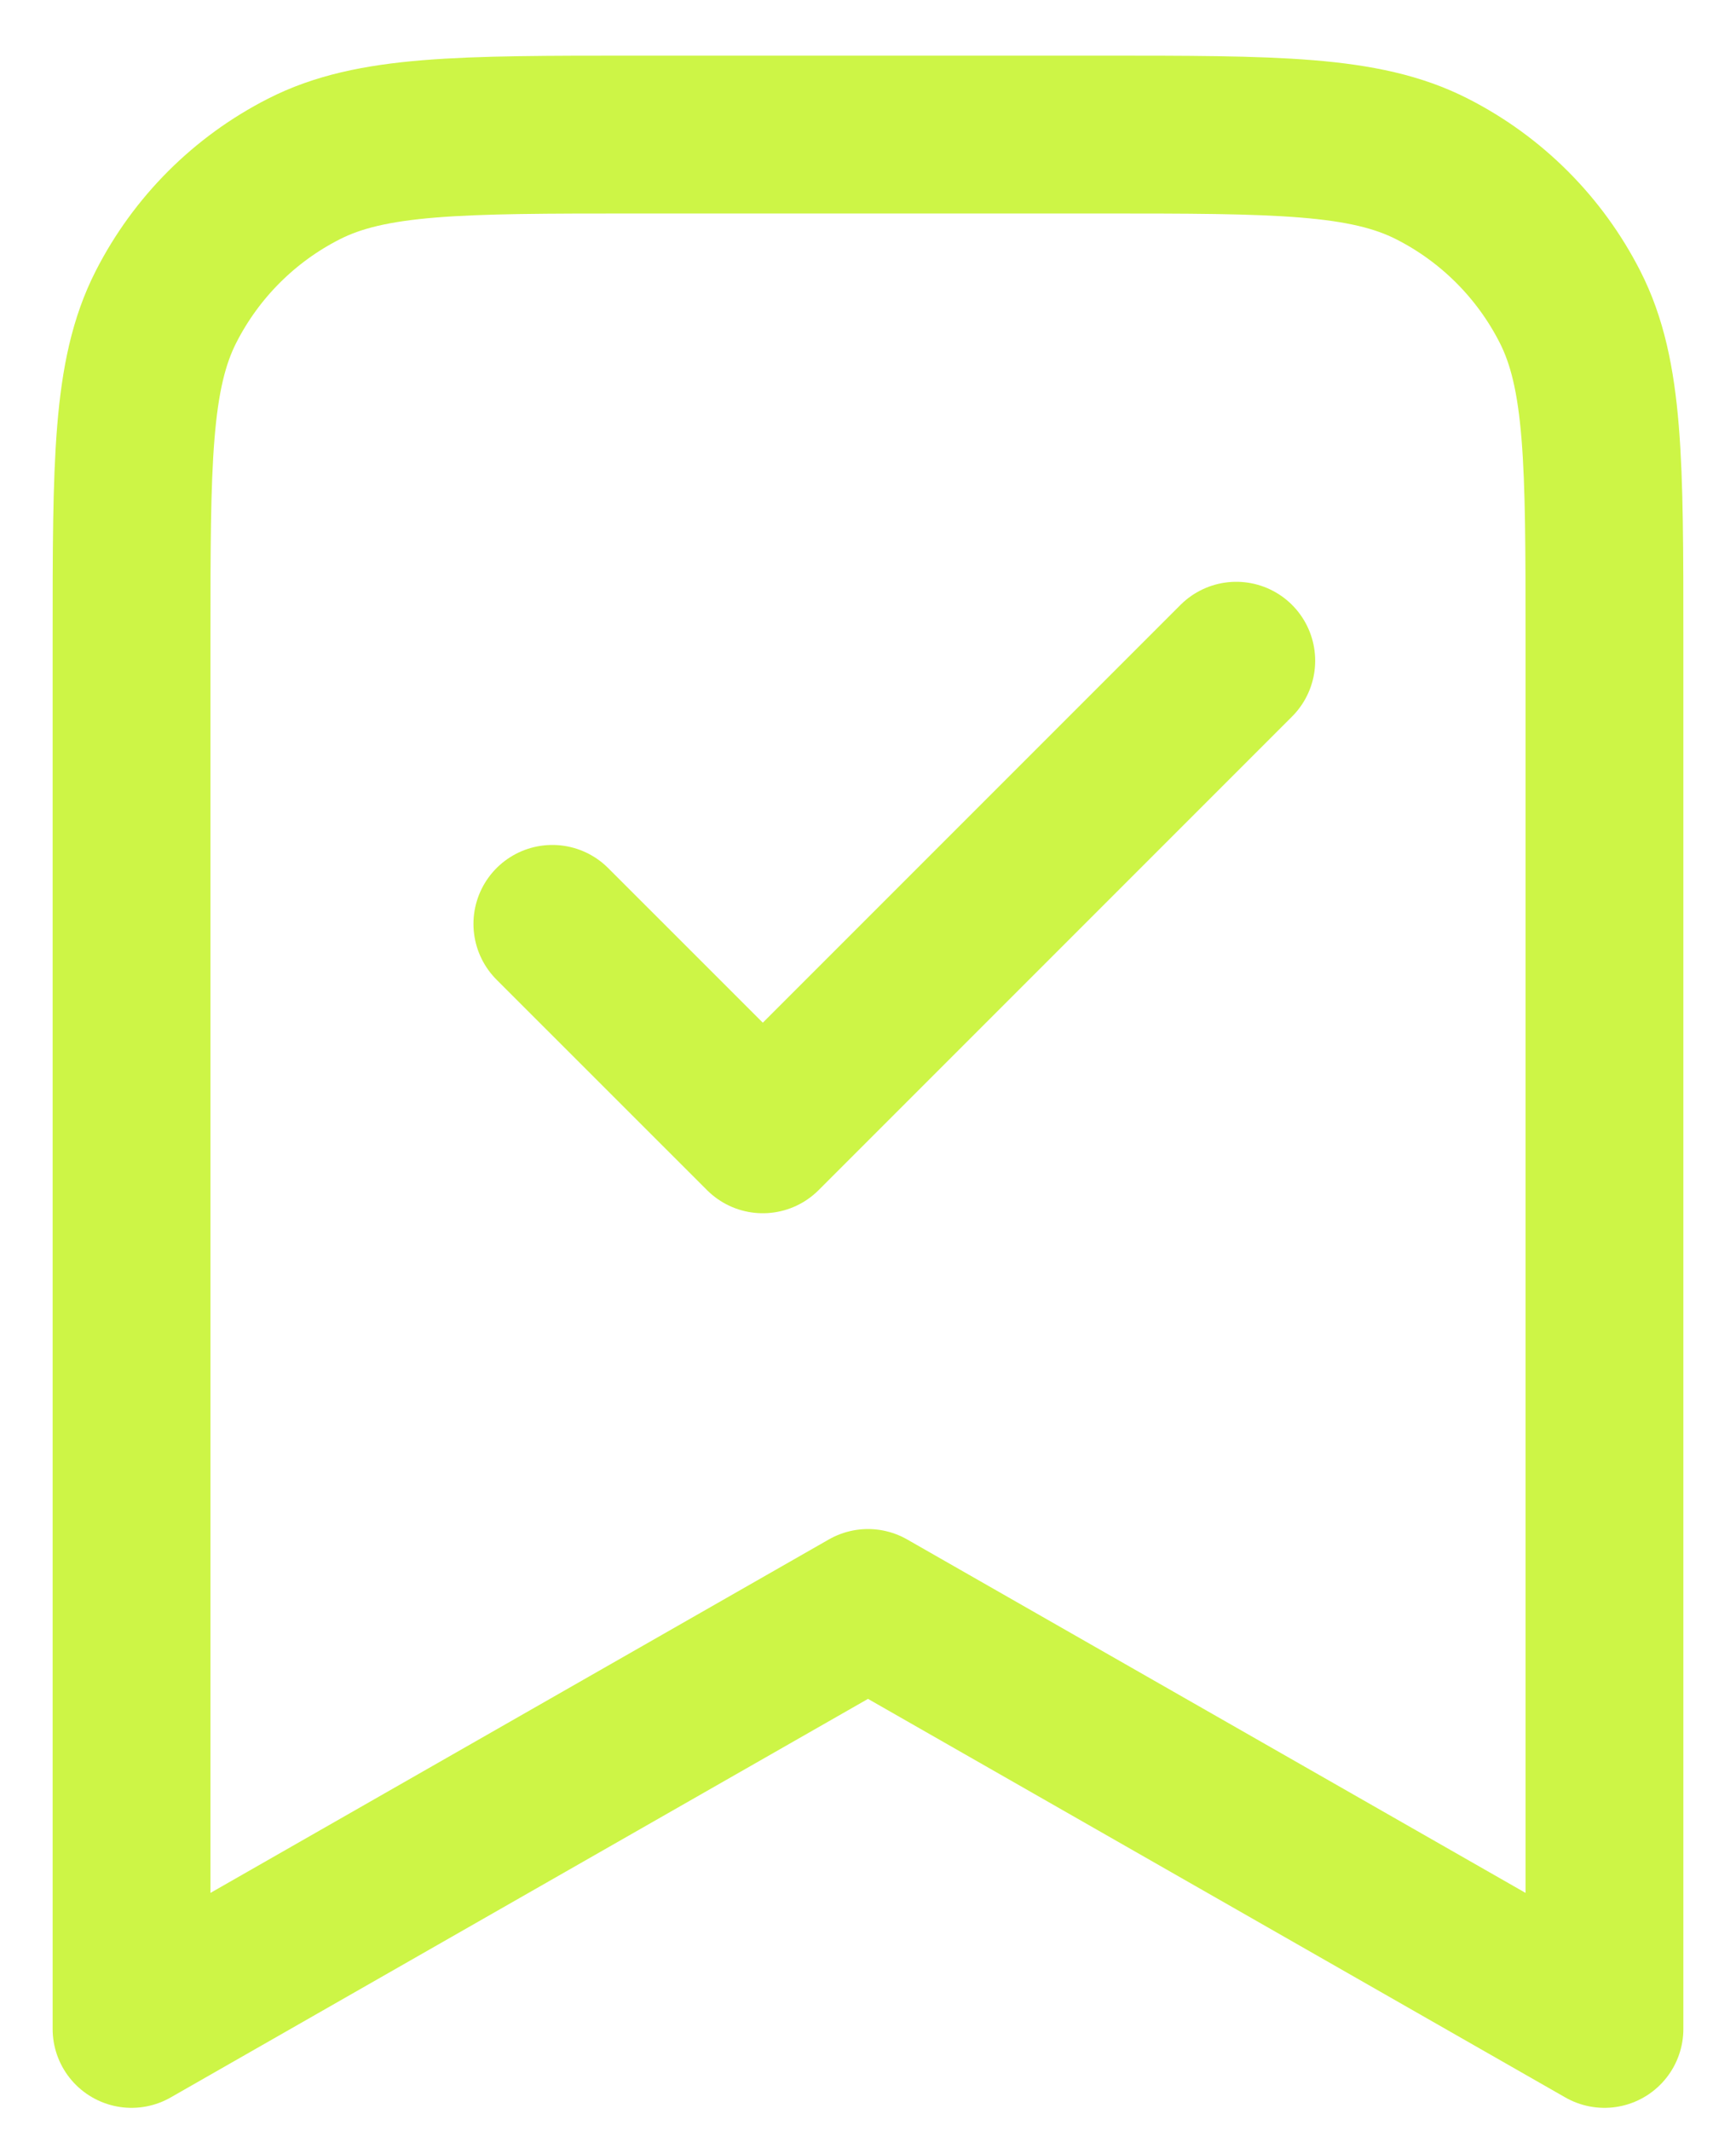 <svg width="22" height="27" viewBox="0 0 22 27" fill="none" xmlns="http://www.w3.org/2000/svg">
<path d="M7 11.705L9.667 14.371L15.667 8.371M20.333 25.705V8.105C20.333 5.865 20.333 4.745 19.897 3.889C19.514 3.136 18.902 2.524 18.149 2.141C17.294 1.705 16.174 1.705 13.933 1.705H8.067C5.827 1.705 4.706 1.705 3.851 2.141C3.098 2.524 2.486 3.136 2.103 3.889C1.667 4.745 1.667 5.865 1.667 8.105V25.705L11 20.372L20.333 25.705Z" stroke="#CDF546" stroke-width="2" stroke-linecap="round" stroke-linejoin="round"/>
</svg>
